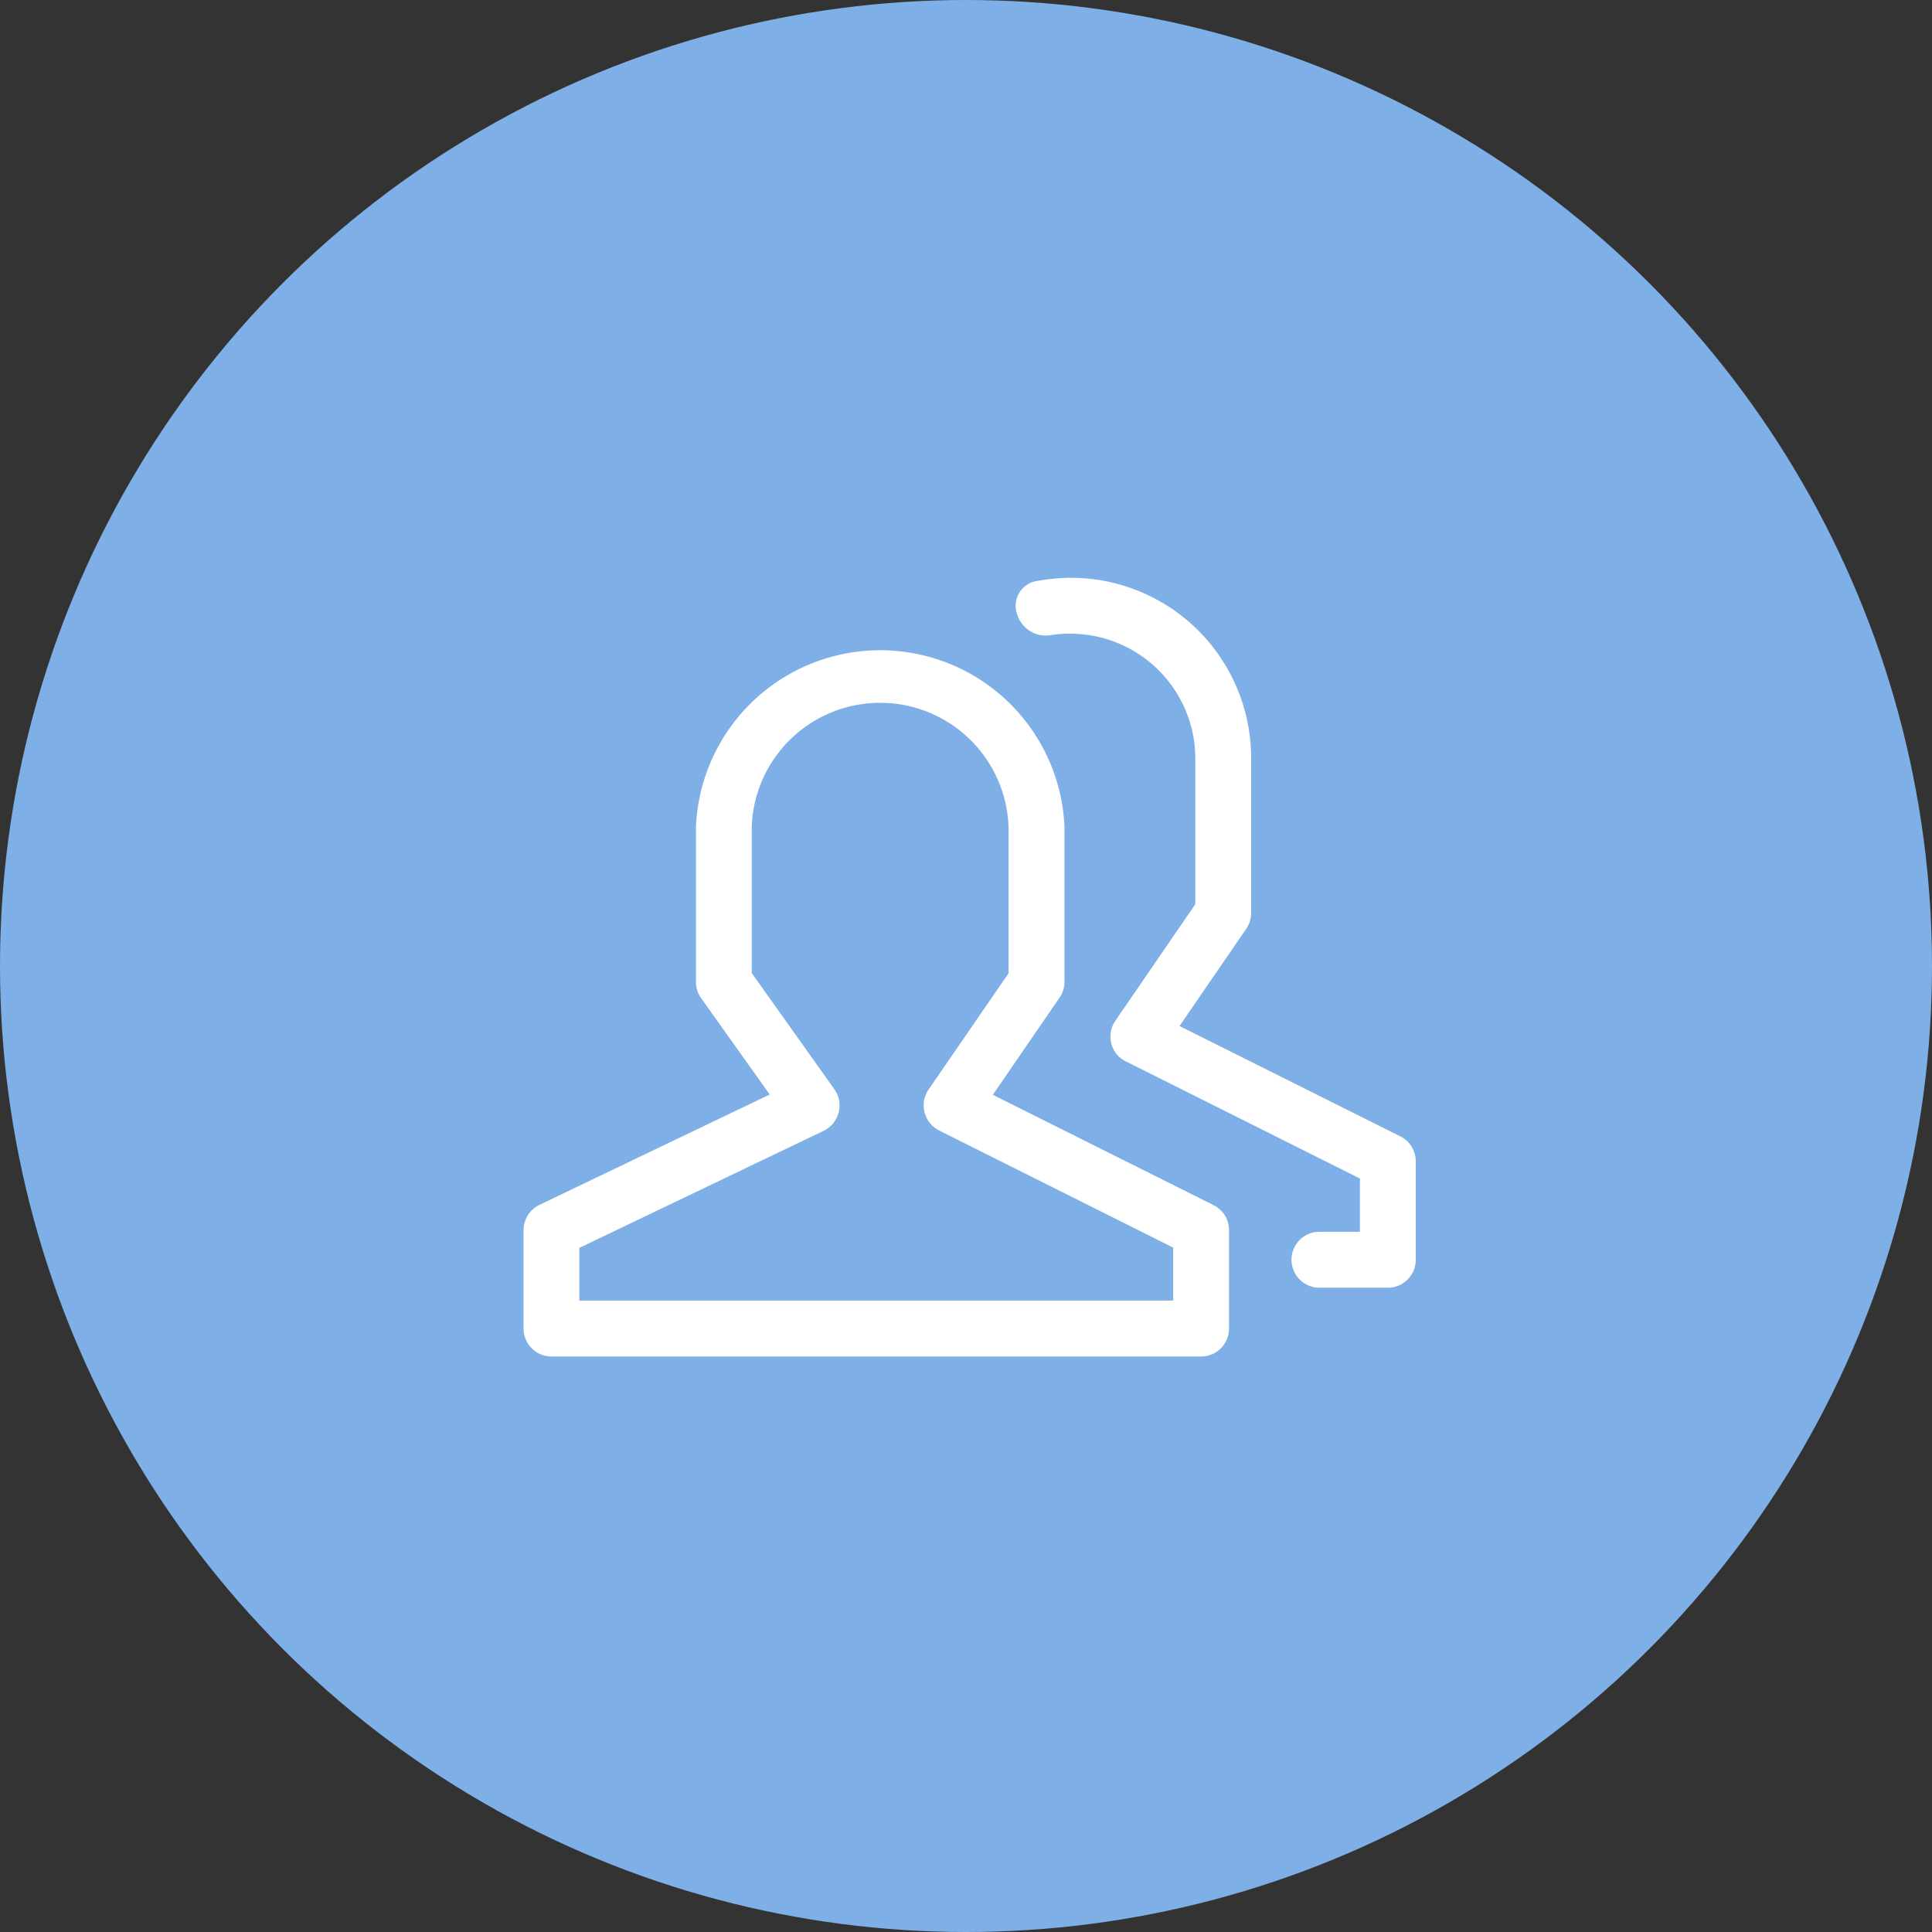<svg id="组_102" data-name="组 102" xmlns="http://www.w3.org/2000/svg" width="66" height="66" viewBox="0 0 66 66">
  <rect x="0" y="0" width="66" height="66" fill="#333333" stroke="none"/>
  <defs>
    <style>
      .cls-1 {
        fill: #7eafe7;
      }

      .cls-2 {
        fill: #fff;
        fill-rule: evenodd;
      }
    </style>
  </defs>
  <circle id="椭圆_553_拷贝_3" data-name="椭圆 553 拷贝 3" class="cls-1" cx="33" cy="33" r="33"/>
  <path id="形状_597" data-name="形状 597" class="cls-2" d="M322.457,8747.17a0.948,0.948,0,0,1,.528.85v3.37a0.954,0.954,0,0,1-.955.95H299.839a0.956,0.956,0,0,1-.954-0.95v-3.37a0.964,0.964,0,0,1,.543-0.86l7.867-3.77-2.343-3.29a0.967,0.967,0,0,1-.177-0.56v-5.29a6.3,6.3,0,0,1,12.589,0v5.29a0.941,0.941,0,0,1-.168.54l-2.279,3.32Zm-1.379,3.26h0v-1.81l-7.994-4a0.967,0.967,0,0,1-.5-0.62,0.954,0.954,0,0,1,.138-0.78l2.731-3.97v-5a4.389,4.389,0,0,0-8.773,0v4.99l2.823,3.97a0.948,0.948,0,0,1,.147.79,0.97,0.97,0,0,1-.512.63l-8.348,4v1.8h20.285Zm7.759-5.61a0.948,0.948,0,0,1,.528.85v3.36a0.954,0.954,0,0,1-.955.96h-2.378a0.956,0.956,0,0,1,0-1.91h1.425v-1.82l-7.993-4a0.93,0.93,0,0,1-.5-0.61,0.954,0.954,0,0,1,.138-0.78l2.732-3.98v-4.99a4.27,4.27,0,0,0-4.387-4.25,3.227,3.227,0,0,0-.57.05,1.026,1.026,0,0,1-1.126-.7l-0.013-.04a0.857,0.857,0,0,1,.669-1.11,7.25,7.25,0,0,1,1.04-.11,6.158,6.158,0,0,1,6.294,6.16v5.29a0.965,0.965,0,0,1-.168.54l-2.278,3.32Zm0,0" transform="translate(-281 -8706)"/>
</svg>
